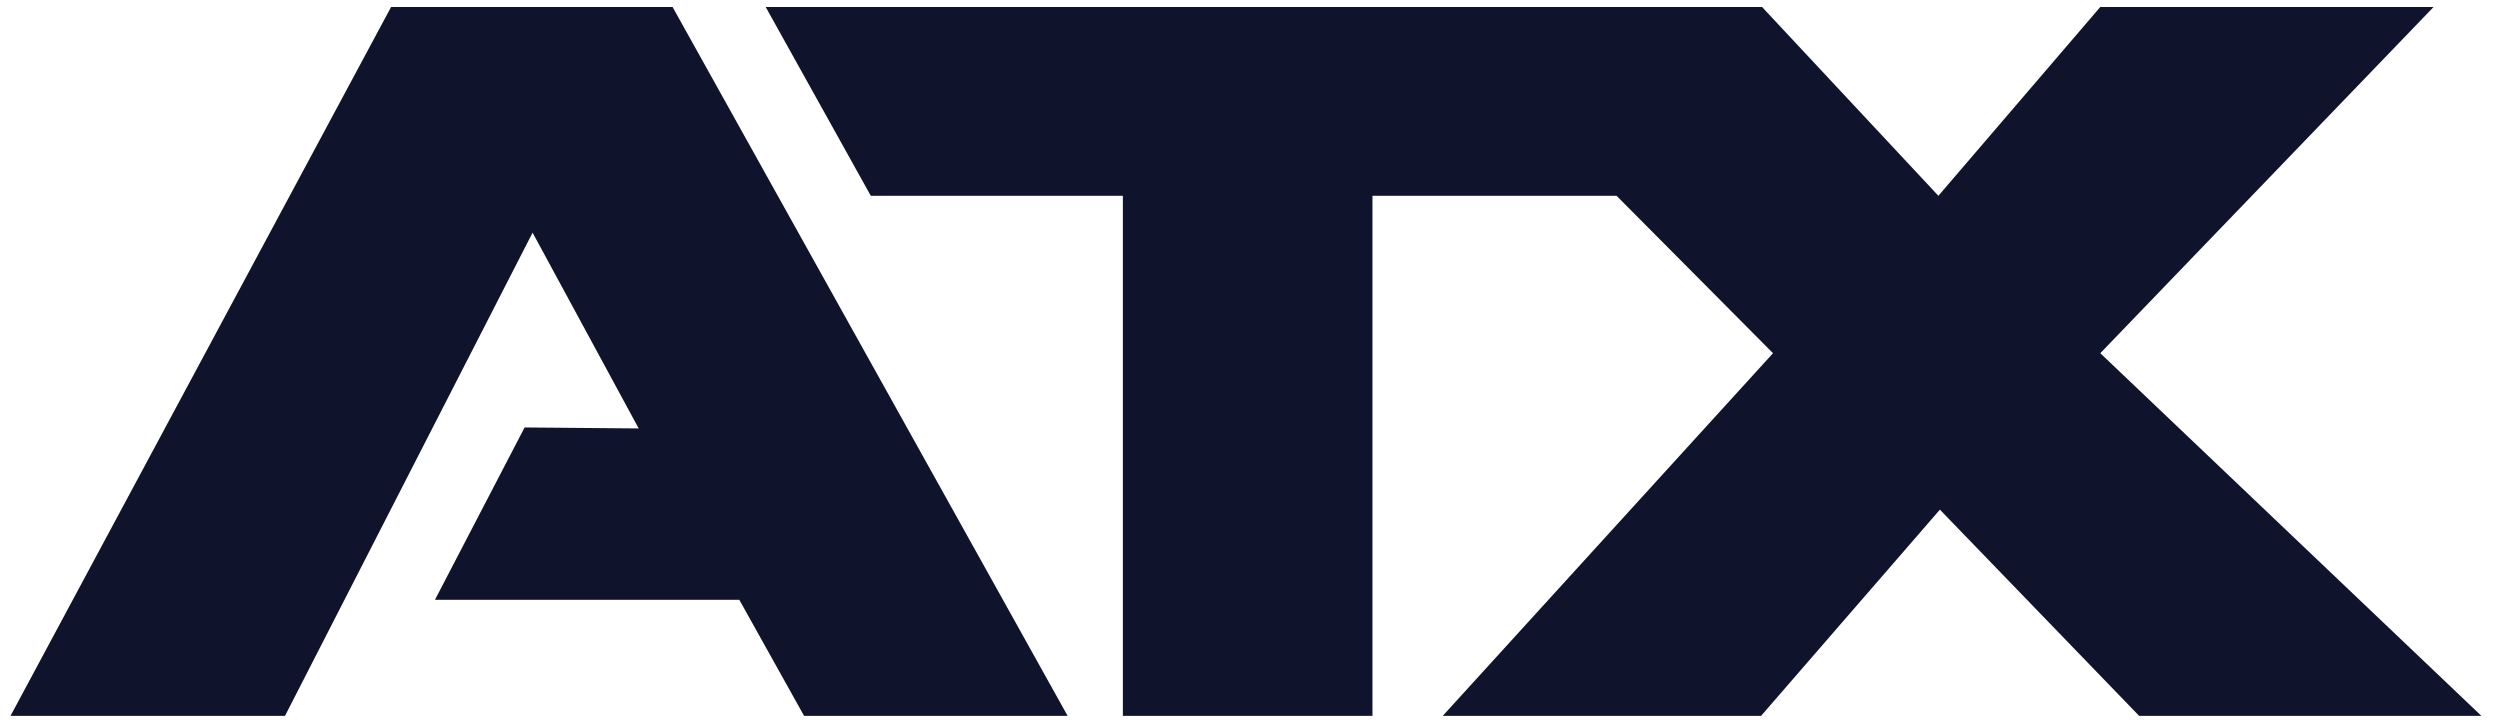 <svg width="148" height="43" viewBox="0 0 148 43" fill="none" xmlns="http://www.w3.org/2000/svg">
<g clip-path="url(#clip0_1327_276)">
<path fill-rule="evenodd" clip-rule="evenodd" d="M0.621 42.381L23.153 0.413H39.816L63.204 42.381H47.602L43.768 35.509H25.749L31.057 25.305L37.811 25.364L31.529 13.773L16.871 42.381H0.621Z" fill="#10132C"/>
<path fill-rule="evenodd" clip-rule="evenodd" d="M45.328 0.413L51.551 11.591H66.474V42.381H81.25V11.591H95.701L104.962 20.91L85.408 42.381H104.254L114.842 30.171L126.639 42.381H146.9L124.338 20.91L144.069 0.413H124.338L114.753 11.591L104.313 0.413H45.328Z" fill="#10132C"/>
</g>
<defs>
<clipPath id="clip0_1327_276">
<rect width="147.462" height="43" fill="white"/>
</clipPath>
</defs>
</svg>
